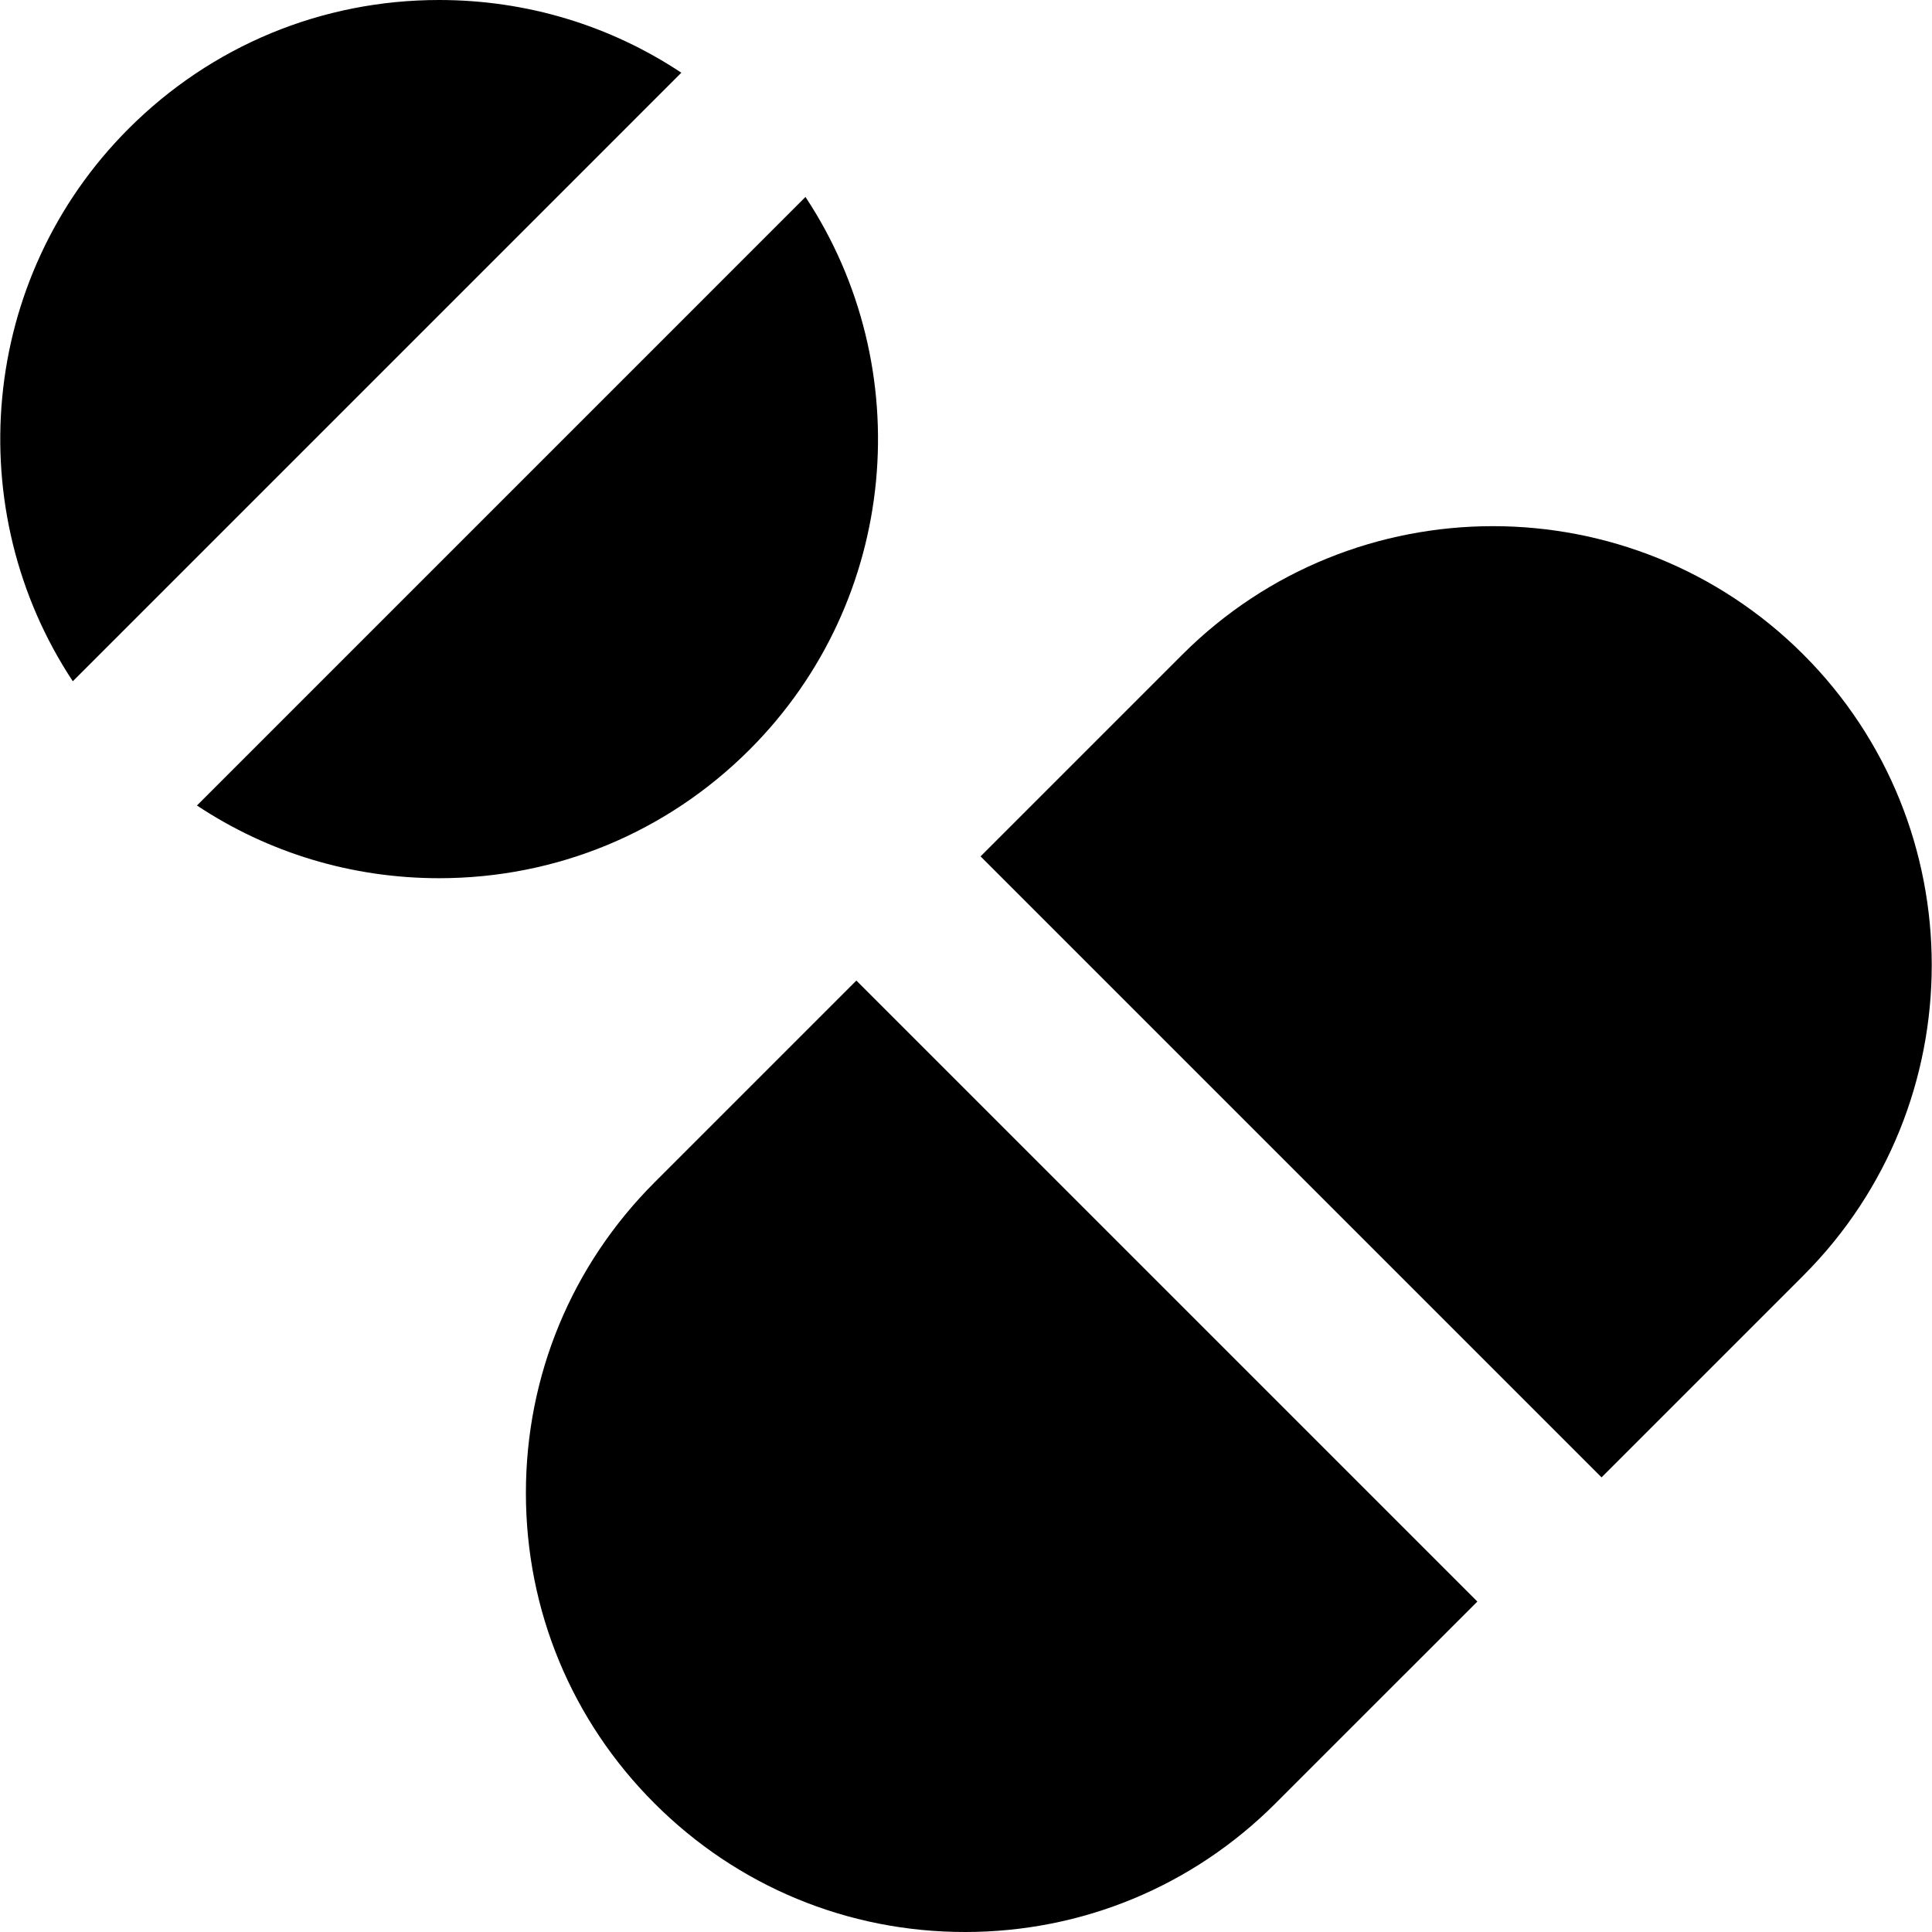 <?xml version="1.0" encoding="iso-8859-1"?>
<!-- Uploaded to: SVG Repo, www.svgrepo.com, Generator: SVG Repo Mixer Tools -->
<svg fill="#000000" height="800px" width="800px" version="1.1" id="Layer_1" xmlns="http://www.w3.org/2000/svg" xmlns:xlink="http://www.w3.org/1999/xlink" 
	 viewBox="0 0 512 512" xml:space="preserve">
<g>
	<g>
		<path d="M116.377,0C85.295,0,56.073,12.105,34.095,34.085c-39.737,39.738-44.668,101.298-14.8,146.453L180.56,19.27
			C161.685,6.737,139.551,0,116.377,0z"/>
	</g>
</g>
<g>
	<g>
		<path d="M213.459,52.194L52.192,213.464c18.875,12.532,41.011,19.269,64.183,19.269c31.084,0,60.306-12.105,82.282-34.083
			C238.394,158.913,243.325,97.352,213.459,52.194z"/>
	</g>
</g>
<g>
	<g>
		<path d="M226.944,259.862l-53.474,53.473c-21.985,21.986-34.095,51.212-34.102,82.296c-0.003,31.087,12.101,60.312,34.08,82.282
			c21.976,21.982,51.192,34.089,82.274,34.086c0.006,0,0.012,0,0.019,0.002c31.082-0.003,60.31-12.116,82.294-34.102l53.476-53.473
			L226.944,259.862z"/>
	</g>
</g>
<g>
	<g>
		<path d="M477.914,173.461c-45.374-45.369-119.203-45.361-164.582,0.016l-53.474,53.473l164.567,164.564l53.471-53.47
			C523.269,292.671,523.278,218.839,477.914,173.461z"/>
	</g>
</g>
</svg>
